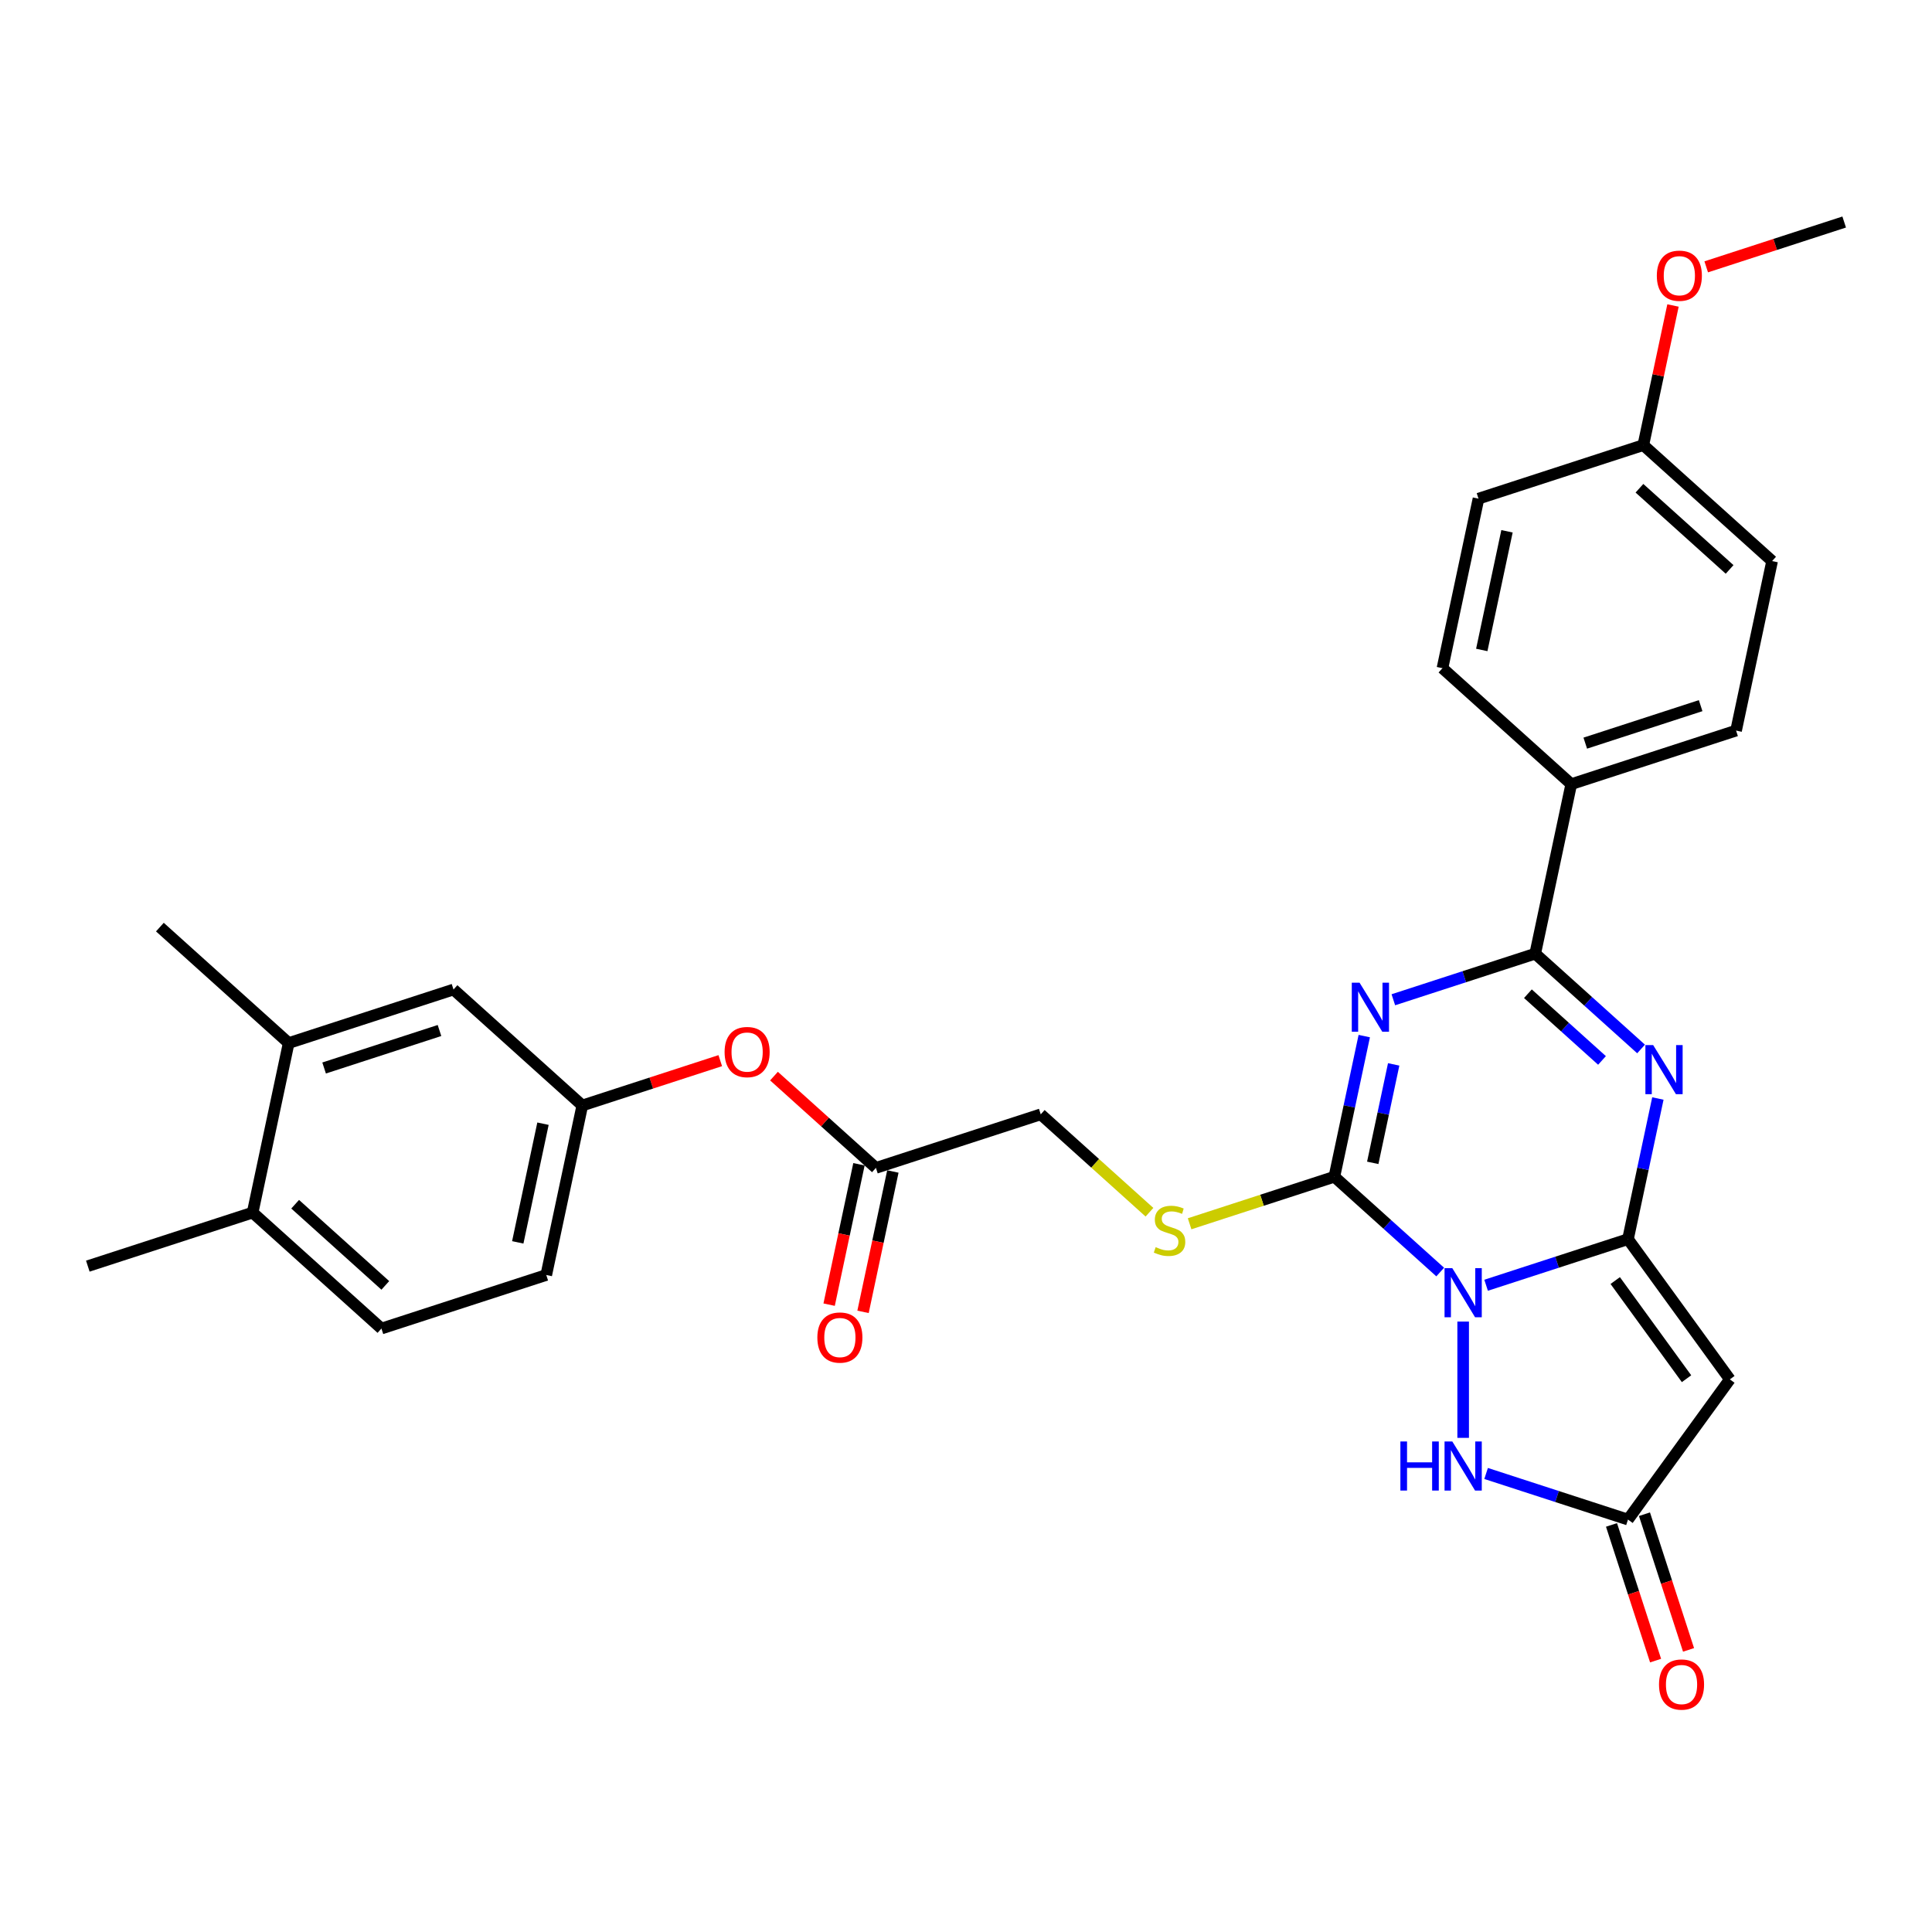 <?xml version='1.0' encoding='iso-8859-1'?>
<svg version='1.1' baseProfile='full'
              xmlns='http://www.w3.org/2000/svg'
                      xmlns:rdkit='http://www.rdkit.org/xml'
                      xmlns:xlink='http://www.w3.org/1999/xlink'
                  xml:space='preserve'
width='1000px' height='1000px' viewBox='0 0 1000 1000'>
<!-- END OF HEADER -->
<rect style='opacity:1.0;fill:#FFFFFF;stroke:none' width='1000' height='1000' x='0' y='0'> </rect>
<path class='bond-0' d='M 769.205,665.244 L 805.923,653.313' style='fill:none;fill-rule:evenodd;stroke:#0000FF;stroke-width:6px;stroke-linecap:butt;stroke-linejoin:miter;stroke-opacity:1' />
<path class='bond-0' d='M 805.923,653.313 L 842.642,641.383' style='fill:none;fill-rule:evenodd;stroke:#000000;stroke-width:6px;stroke-linecap:butt;stroke-linejoin:miter;stroke-opacity:1' />
<path class='bond-2' d='M 745.451,658.409 L 718.058,633.744' style='fill:none;fill-rule:evenodd;stroke:#0000FF;stroke-width:6px;stroke-linecap:butt;stroke-linejoin:miter;stroke-opacity:1' />
<path class='bond-2' d='M 718.058,633.744 L 690.665,609.079' style='fill:none;fill-rule:evenodd;stroke:#000000;stroke-width:6px;stroke-linecap:butt;stroke-linejoin:miter;stroke-opacity:1' />
<path class='bond-6' d='M 757.328,684.048 L 757.328,744.236' style='fill:none;fill-rule:evenodd;stroke:#0000FF;stroke-width:6px;stroke-linecap:butt;stroke-linejoin:miter;stroke-opacity:1' />
<path class='bond-3' d='M 842.642,641.383 L 850.379,604.983' style='fill:none;fill-rule:evenodd;stroke:#000000;stroke-width:6px;stroke-linecap:butt;stroke-linejoin:miter;stroke-opacity:1' />
<path class='bond-3' d='M 850.379,604.983 L 858.116,568.583' style='fill:none;fill-rule:evenodd;stroke:#0000FF;stroke-width:6px;stroke-linecap:butt;stroke-linejoin:miter;stroke-opacity:1' />
<path class='bond-5' d='M 842.642,641.383 L 895.369,713.955' style='fill:none;fill-rule:evenodd;stroke:#000000;stroke-width:6px;stroke-linecap:butt;stroke-linejoin:miter;stroke-opacity:1' />
<path class='bond-5' d='M 836.037,662.814 L 872.945,713.615' style='fill:none;fill-rule:evenodd;stroke:#000000;stroke-width:6px;stroke-linecap:butt;stroke-linejoin:miter;stroke-opacity:1' />
<path class='bond-1' d='M 706.139,536.28 L 698.402,572.679' style='fill:none;fill-rule:evenodd;stroke:#0000FF;stroke-width:6px;stroke-linecap:butt;stroke-linejoin:miter;stroke-opacity:1' />
<path class='bond-1' d='M 698.402,572.679 L 690.665,609.079' style='fill:none;fill-rule:evenodd;stroke:#000000;stroke-width:6px;stroke-linecap:butt;stroke-linejoin:miter;stroke-opacity:1' />
<path class='bond-1' d='M 721.366,550.93 L 715.951,576.409' style='fill:none;fill-rule:evenodd;stroke:#0000FF;stroke-width:6px;stroke-linecap:butt;stroke-linejoin:miter;stroke-opacity:1' />
<path class='bond-1' d='M 715.951,576.409 L 710.535,601.889' style='fill:none;fill-rule:evenodd;stroke:#000000;stroke-width:6px;stroke-linecap:butt;stroke-linejoin:miter;stroke-opacity:1' />
<path class='bond-4' d='M 721.192,517.476 L 757.911,505.545' style='fill:none;fill-rule:evenodd;stroke:#0000FF;stroke-width:6px;stroke-linecap:butt;stroke-linejoin:miter;stroke-opacity:1' />
<path class='bond-4' d='M 757.911,505.545 L 794.629,493.615' style='fill:none;fill-rule:evenodd;stroke:#000000;stroke-width:6px;stroke-linecap:butt;stroke-linejoin:miter;stroke-opacity:1' />
<path class='bond-8' d='M 690.665,609.079 L 653.202,621.252' style='fill:none;fill-rule:evenodd;stroke:#000000;stroke-width:6px;stroke-linecap:butt;stroke-linejoin:miter;stroke-opacity:1' />
<path class='bond-8' d='M 653.202,621.252 L 615.739,633.424' style='fill:none;fill-rule:evenodd;stroke:#CCCC00;stroke-width:6px;stroke-linecap:butt;stroke-linejoin:miter;stroke-opacity:1' />
<path class='bond-31' d='M 849.416,542.945 L 822.022,518.28' style='fill:none;fill-rule:evenodd;stroke:#0000FF;stroke-width:6px;stroke-linecap:butt;stroke-linejoin:miter;stroke-opacity:1' />
<path class='bond-31' d='M 822.022,518.28 L 794.629,493.615' style='fill:none;fill-rule:evenodd;stroke:#000000;stroke-width:6px;stroke-linecap:butt;stroke-linejoin:miter;stroke-opacity:1' />
<path class='bond-31' d='M 829.193,548.878 L 810.018,531.612' style='fill:none;fill-rule:evenodd;stroke:#0000FF;stroke-width:6px;stroke-linecap:butt;stroke-linejoin:miter;stroke-opacity:1' />
<path class='bond-31' d='M 810.018,531.612 L 790.842,514.347' style='fill:none;fill-rule:evenodd;stroke:#000000;stroke-width:6px;stroke-linecap:butt;stroke-linejoin:miter;stroke-opacity:1' />
<path class='bond-9' d='M 794.629,493.615 L 813.28,405.871' style='fill:none;fill-rule:evenodd;stroke:#000000;stroke-width:6px;stroke-linecap:butt;stroke-linejoin:miter;stroke-opacity:1' />
<path class='bond-30' d='M 895.369,713.955 L 842.642,786.528' style='fill:none;fill-rule:evenodd;stroke:#000000;stroke-width:6px;stroke-linecap:butt;stroke-linejoin:miter;stroke-opacity:1' />
<path class='bond-7' d='M 769.205,762.666 L 805.923,774.597' style='fill:none;fill-rule:evenodd;stroke:#0000FF;stroke-width:6px;stroke-linecap:butt;stroke-linejoin:miter;stroke-opacity:1' />
<path class='bond-7' d='M 805.923,774.597 L 842.642,786.528' style='fill:none;fill-rule:evenodd;stroke:#000000;stroke-width:6px;stroke-linecap:butt;stroke-linejoin:miter;stroke-opacity:1' />
<path class='bond-13' d='M 834.111,789.3 L 845.519,824.412' style='fill:none;fill-rule:evenodd;stroke:#000000;stroke-width:6px;stroke-linecap:butt;stroke-linejoin:miter;stroke-opacity:1' />
<path class='bond-13' d='M 845.519,824.412 L 856.928,859.525' style='fill:none;fill-rule:evenodd;stroke:#FF0000;stroke-width:6px;stroke-linecap:butt;stroke-linejoin:miter;stroke-opacity:1' />
<path class='bond-13' d='M 851.173,783.756 L 862.582,818.868' style='fill:none;fill-rule:evenodd;stroke:#000000;stroke-width:6px;stroke-linecap:butt;stroke-linejoin:miter;stroke-opacity:1' />
<path class='bond-13' d='M 862.582,818.868 L 873.991,853.981' style='fill:none;fill-rule:evenodd;stroke:#FF0000;stroke-width:6px;stroke-linecap:butt;stroke-linejoin:miter;stroke-opacity:1' />
<path class='bond-18' d='M 594.963,627.446 L 566.825,602.111' style='fill:none;fill-rule:evenodd;stroke:#CCCC00;stroke-width:6px;stroke-linecap:butt;stroke-linejoin:miter;stroke-opacity:1' />
<path class='bond-18' d='M 566.825,602.111 L 538.687,576.775' style='fill:none;fill-rule:evenodd;stroke:#000000;stroke-width:6px;stroke-linecap:butt;stroke-linejoin:miter;stroke-opacity:1' />
<path class='bond-19' d='M 813.28,405.871 L 898.594,378.151' style='fill:none;fill-rule:evenodd;stroke:#000000;stroke-width:6px;stroke-linecap:butt;stroke-linejoin:miter;stroke-opacity:1' />
<path class='bond-19' d='M 820.533,384.65 L 880.253,365.246' style='fill:none;fill-rule:evenodd;stroke:#000000;stroke-width:6px;stroke-linecap:butt;stroke-linejoin:miter;stroke-opacity:1' />
<path class='bond-20' d='M 813.28,405.871 L 746.616,345.847' style='fill:none;fill-rule:evenodd;stroke:#000000;stroke-width:6px;stroke-linecap:butt;stroke-linejoin:miter;stroke-opacity:1' />
<path class='bond-10' d='M 453.374,604.495 L 538.687,576.775' style='fill:none;fill-rule:evenodd;stroke:#000000;stroke-width:6px;stroke-linecap:butt;stroke-linejoin:miter;stroke-opacity:1' />
<path class='bond-14' d='M 453.374,604.495 L 426.994,580.743' style='fill:none;fill-rule:evenodd;stroke:#000000;stroke-width:6px;stroke-linecap:butt;stroke-linejoin:miter;stroke-opacity:1' />
<path class='bond-14' d='M 426.994,580.743 L 400.614,556.991' style='fill:none;fill-rule:evenodd;stroke:#FF0000;stroke-width:6px;stroke-linecap:butt;stroke-linejoin:miter;stroke-opacity:1' />
<path class='bond-17' d='M 444.599,602.63 L 436.877,638.958' style='fill:none;fill-rule:evenodd;stroke:#000000;stroke-width:6px;stroke-linecap:butt;stroke-linejoin:miter;stroke-opacity:1' />
<path class='bond-17' d='M 436.877,638.958 L 429.156,675.286' style='fill:none;fill-rule:evenodd;stroke:#FF0000;stroke-width:6px;stroke-linecap:butt;stroke-linejoin:miter;stroke-opacity:1' />
<path class='bond-17' d='M 462.148,606.361 L 454.426,642.688' style='fill:none;fill-rule:evenodd;stroke:#000000;stroke-width:6px;stroke-linecap:butt;stroke-linejoin:miter;stroke-opacity:1' />
<path class='bond-17' d='M 454.426,642.688 L 446.704,679.016' style='fill:none;fill-rule:evenodd;stroke:#FF0000;stroke-width:6px;stroke-linecap:butt;stroke-linejoin:miter;stroke-opacity:1' />
<path class='bond-11' d='M 149.419,539.888 L 234.733,512.168' style='fill:none;fill-rule:evenodd;stroke:#000000;stroke-width:6px;stroke-linecap:butt;stroke-linejoin:miter;stroke-opacity:1' />
<path class='bond-11' d='M 167.76,552.793 L 227.48,533.389' style='fill:none;fill-rule:evenodd;stroke:#000000;stroke-width:6px;stroke-linecap:butt;stroke-linejoin:miter;stroke-opacity:1' />
<path class='bond-27' d='M 149.419,539.888 L 82.756,479.864' style='fill:none;fill-rule:evenodd;stroke:#000000;stroke-width:6px;stroke-linecap:butt;stroke-linejoin:miter;stroke-opacity:1' />
<path class='bond-33' d='M 149.419,539.888 L 130.768,627.632' style='fill:none;fill-rule:evenodd;stroke:#000000;stroke-width:6px;stroke-linecap:butt;stroke-linejoin:miter;stroke-opacity:1' />
<path class='bond-12' d='M 234.733,512.168 L 301.396,572.192' style='fill:none;fill-rule:evenodd;stroke:#000000;stroke-width:6px;stroke-linecap:butt;stroke-linejoin:miter;stroke-opacity:1' />
<path class='bond-15' d='M 372.806,548.989 L 337.101,560.59' style='fill:none;fill-rule:evenodd;stroke:#FF0000;stroke-width:6px;stroke-linecap:butt;stroke-linejoin:miter;stroke-opacity:1' />
<path class='bond-15' d='M 337.101,560.59 L 301.396,572.192' style='fill:none;fill-rule:evenodd;stroke:#000000;stroke-width:6px;stroke-linecap:butt;stroke-linejoin:miter;stroke-opacity:1' />
<path class='bond-22' d='M 301.396,572.192 L 282.746,659.936' style='fill:none;fill-rule:evenodd;stroke:#000000;stroke-width:6px;stroke-linecap:butt;stroke-linejoin:miter;stroke-opacity:1' />
<path class='bond-22' d='M 281.05,581.623 L 267.994,643.044' style='fill:none;fill-rule:evenodd;stroke:#000000;stroke-width:6px;stroke-linecap:butt;stroke-linejoin:miter;stroke-opacity:1' />
<path class='bond-16' d='M 130.768,627.632 L 197.432,687.656' style='fill:none;fill-rule:evenodd;stroke:#000000;stroke-width:6px;stroke-linecap:butt;stroke-linejoin:miter;stroke-opacity:1' />
<path class='bond-16' d='M 152.773,623.303 L 199.437,665.32' style='fill:none;fill-rule:evenodd;stroke:#000000;stroke-width:6px;stroke-linecap:butt;stroke-linejoin:miter;stroke-opacity:1' />
<path class='bond-28' d='M 130.768,627.632 L 45.455,655.352' style='fill:none;fill-rule:evenodd;stroke:#000000;stroke-width:6px;stroke-linecap:butt;stroke-linejoin:miter;stroke-opacity:1' />
<path class='bond-25' d='M 898.594,378.151 L 917.244,290.406' style='fill:none;fill-rule:evenodd;stroke:#000000;stroke-width:6px;stroke-linecap:butt;stroke-linejoin:miter;stroke-opacity:1' />
<path class='bond-24' d='M 746.616,345.847 L 765.267,258.103' style='fill:none;fill-rule:evenodd;stroke:#000000;stroke-width:6px;stroke-linecap:butt;stroke-linejoin:miter;stroke-opacity:1' />
<path class='bond-24' d='M 766.963,336.415 L 780.018,274.994' style='fill:none;fill-rule:evenodd;stroke:#000000;stroke-width:6px;stroke-linecap:butt;stroke-linejoin:miter;stroke-opacity:1' />
<path class='bond-21' d='M 197.432,687.656 L 282.746,659.936' style='fill:none;fill-rule:evenodd;stroke:#000000;stroke-width:6px;stroke-linecap:butt;stroke-linejoin:miter;stroke-opacity:1' />
<path class='bond-23' d='M 850.581,230.382 L 765.267,258.103' style='fill:none;fill-rule:evenodd;stroke:#000000;stroke-width:6px;stroke-linecap:butt;stroke-linejoin:miter;stroke-opacity:1' />
<path class='bond-26' d='M 850.581,230.382 L 858.261,194.252' style='fill:none;fill-rule:evenodd;stroke:#000000;stroke-width:6px;stroke-linecap:butt;stroke-linejoin:miter;stroke-opacity:1' />
<path class='bond-26' d='M 858.261,194.252 L 865.941,158.121' style='fill:none;fill-rule:evenodd;stroke:#FF0000;stroke-width:6px;stroke-linecap:butt;stroke-linejoin:miter;stroke-opacity:1' />
<path class='bond-32' d='M 850.581,230.382 L 917.244,290.406' style='fill:none;fill-rule:evenodd;stroke:#000000;stroke-width:6px;stroke-linecap:butt;stroke-linejoin:miter;stroke-opacity:1' />
<path class='bond-32' d='M 848.576,252.719 L 895.24,294.735' style='fill:none;fill-rule:evenodd;stroke:#000000;stroke-width:6px;stroke-linecap:butt;stroke-linejoin:miter;stroke-opacity:1' />
<path class='bond-29' d='M 883.136,138.121 L 918.841,126.519' style='fill:none;fill-rule:evenodd;stroke:#FF0000;stroke-width:6px;stroke-linecap:butt;stroke-linejoin:miter;stroke-opacity:1' />
<path class='bond-29' d='M 918.841,126.519 L 954.545,114.918' style='fill:none;fill-rule:evenodd;stroke:#000000;stroke-width:6px;stroke-linecap:butt;stroke-linejoin:miter;stroke-opacity:1' />
<path  class='atom-0' d='M 751.713 656.401
L 760.037 669.857
Q 760.862 671.184, 762.19 673.588
Q 763.518 675.992, 763.589 676.136
L 763.589 656.401
L 766.962 656.401
L 766.962 681.805
L 763.482 681.805
L 754.547 667.094
Q 753.507 665.371, 752.394 663.398
Q 751.318 661.424, 750.995 660.814
L 750.995 681.805
L 747.694 681.805
L 747.694 656.401
L 751.713 656.401
' fill='#0000FF'/>
<path  class='atom-2' d='M 703.7 508.633
L 712.024 522.088
Q 712.85 523.416, 714.177 525.82
Q 715.505 528.224, 715.577 528.368
L 715.577 508.633
L 718.95 508.633
L 718.95 534.037
L 715.469 534.037
L 706.534 519.326
Q 705.494 517.603, 704.382 515.63
Q 703.305 513.656, 702.982 513.046
L 702.982 534.037
L 699.681 534.037
L 699.681 508.633
L 703.7 508.633
' fill='#0000FF'/>
<path  class='atom-4' d='M 855.677 540.937
L 864.002 554.392
Q 864.827 555.72, 866.155 558.124
Q 867.482 560.528, 867.554 560.672
L 867.554 540.937
L 870.927 540.937
L 870.927 566.341
L 867.446 566.341
L 858.512 551.629
Q 857.471 549.907, 856.359 547.934
Q 855.282 545.96, 854.959 545.35
L 854.959 566.341
L 851.658 566.341
L 851.658 540.937
L 855.677 540.937
' fill='#0000FF'/>
<path  class='atom-7' d='M 724.837 746.105
L 728.282 746.105
L 728.282 756.906
L 741.271 756.906
L 741.271 746.105
L 744.716 746.105
L 744.716 771.509
L 741.271 771.509
L 741.271 759.776
L 728.282 759.776
L 728.282 771.509
L 724.837 771.509
L 724.837 746.105
' fill='#0000FF'/>
<path  class='atom-7' d='M 751.713 746.105
L 760.037 759.561
Q 760.862 760.888, 762.19 763.293
Q 763.518 765.697, 763.589 765.84
L 763.589 746.105
L 766.962 746.105
L 766.962 771.509
L 763.482 771.509
L 754.547 756.798
Q 753.507 755.076, 752.394 753.102
Q 751.318 751.129, 750.995 750.519
L 750.995 771.509
L 747.694 771.509
L 747.694 746.105
L 751.713 746.105
' fill='#0000FF'/>
<path  class='atom-9' d='M 598.174 645.518
Q 598.461 645.626, 599.646 646.128
Q 600.83 646.631, 602.121 646.954
Q 603.449 647.241, 604.741 647.241
Q 607.145 647.241, 608.544 646.093
Q 609.944 644.909, 609.944 642.863
Q 609.944 641.464, 609.226 640.603
Q 608.544 639.742, 607.468 639.275
Q 606.391 638.809, 604.597 638.27
Q 602.337 637.589, 600.973 636.943
Q 599.646 636.297, 598.677 634.933
Q 597.744 633.57, 597.744 631.273
Q 597.744 628.08, 599.897 626.106
Q 602.086 624.133, 606.391 624.133
Q 609.334 624.133, 612.671 625.532
L 611.845 628.295
Q 608.795 627.039, 606.499 627.039
Q 604.023 627.039, 602.66 628.08
Q 601.296 629.085, 601.332 630.843
Q 601.332 632.206, 602.014 633.032
Q 602.731 633.857, 603.736 634.323
Q 604.777 634.79, 606.499 635.328
Q 608.795 636.046, 610.159 636.763
Q 611.522 637.481, 612.491 638.952
Q 613.496 640.387, 613.496 642.863
Q 613.496 646.38, 611.128 648.281
Q 608.795 650.147, 604.884 650.147
Q 602.624 650.147, 600.901 649.645
Q 599.215 649.178, 597.206 648.353
L 598.174 645.518
' fill='#CCCC00'/>
<path  class='atom-14' d='M 858.701 871.913
Q 858.701 865.813, 861.715 862.405
Q 864.729 858.996, 870.362 858.996
Q 875.996 858.996, 879.01 862.405
Q 882.024 865.813, 882.024 871.913
Q 882.024 878.085, 878.974 881.601
Q 875.924 885.082, 870.362 885.082
Q 864.765 885.082, 861.715 881.601
Q 858.701 878.121, 858.701 871.913
M 870.362 882.211
Q 874.237 882.211, 876.318 879.628
Q 878.436 877.008, 878.436 871.913
Q 878.436 866.926, 876.318 864.414
Q 874.237 861.866, 870.362 861.866
Q 866.487 861.866, 864.37 864.378
Q 862.289 866.89, 862.289 871.913
Q 862.289 877.044, 864.37 879.628
Q 866.487 882.211, 870.362 882.211
' fill='#FF0000'/>
<path  class='atom-15' d='M 375.049 544.543
Q 375.049 538.443, 378.063 535.035
Q 381.077 531.626, 386.71 531.626
Q 392.344 531.626, 395.358 535.035
Q 398.372 538.443, 398.372 544.543
Q 398.372 550.715, 395.322 554.231
Q 392.272 557.712, 386.71 557.712
Q 381.113 557.712, 378.063 554.231
Q 375.049 550.751, 375.049 544.543
M 386.71 554.841
Q 390.585 554.841, 392.667 552.258
Q 394.784 549.639, 394.784 544.543
Q 394.784 539.556, 392.667 537.044
Q 390.585 534.496, 386.71 534.496
Q 382.835 534.496, 380.718 537.008
Q 378.637 539.52, 378.637 544.543
Q 378.637 549.674, 380.718 552.258
Q 382.835 554.841, 386.71 554.841
' fill='#FF0000'/>
<path  class='atom-18' d='M 423.061 692.311
Q 423.061 686.211, 426.075 682.803
Q 429.09 679.394, 434.723 679.394
Q 440.356 679.394, 443.37 682.803
Q 446.385 686.211, 446.385 692.311
Q 446.385 698.483, 443.335 701.999
Q 440.285 705.48, 434.723 705.48
Q 429.125 705.48, 426.075 701.999
Q 423.061 698.519, 423.061 692.311
M 434.723 702.609
Q 438.598 702.609, 440.679 700.026
Q 442.796 697.407, 442.796 692.311
Q 442.796 687.324, 440.679 684.812
Q 438.598 682.264, 434.723 682.264
Q 430.848 682.264, 428.731 684.776
Q 426.65 687.288, 426.65 692.311
Q 426.65 697.442, 428.731 700.026
Q 430.848 702.609, 434.723 702.609
' fill='#FF0000'/>
<path  class='atom-27' d='M 857.57 142.71
Q 857.57 136.61, 860.584 133.201
Q 863.598 129.793, 869.232 129.793
Q 874.865 129.793, 877.879 133.201
Q 880.893 136.61, 880.893 142.71
Q 880.893 148.882, 877.843 152.398
Q 874.793 155.879, 869.232 155.879
Q 863.634 155.879, 860.584 152.398
Q 857.57 148.918, 857.57 142.71
M 869.232 153.008
Q 873.107 153.008, 875.188 150.425
Q 877.305 147.805, 877.305 142.71
Q 877.305 137.723, 875.188 135.211
Q 873.107 132.663, 869.232 132.663
Q 865.356 132.663, 863.239 135.175
Q 861.158 137.687, 861.158 142.71
Q 861.158 147.841, 863.239 150.425
Q 865.356 153.008, 869.232 153.008
' fill='#FF0000'/>
</svg>
